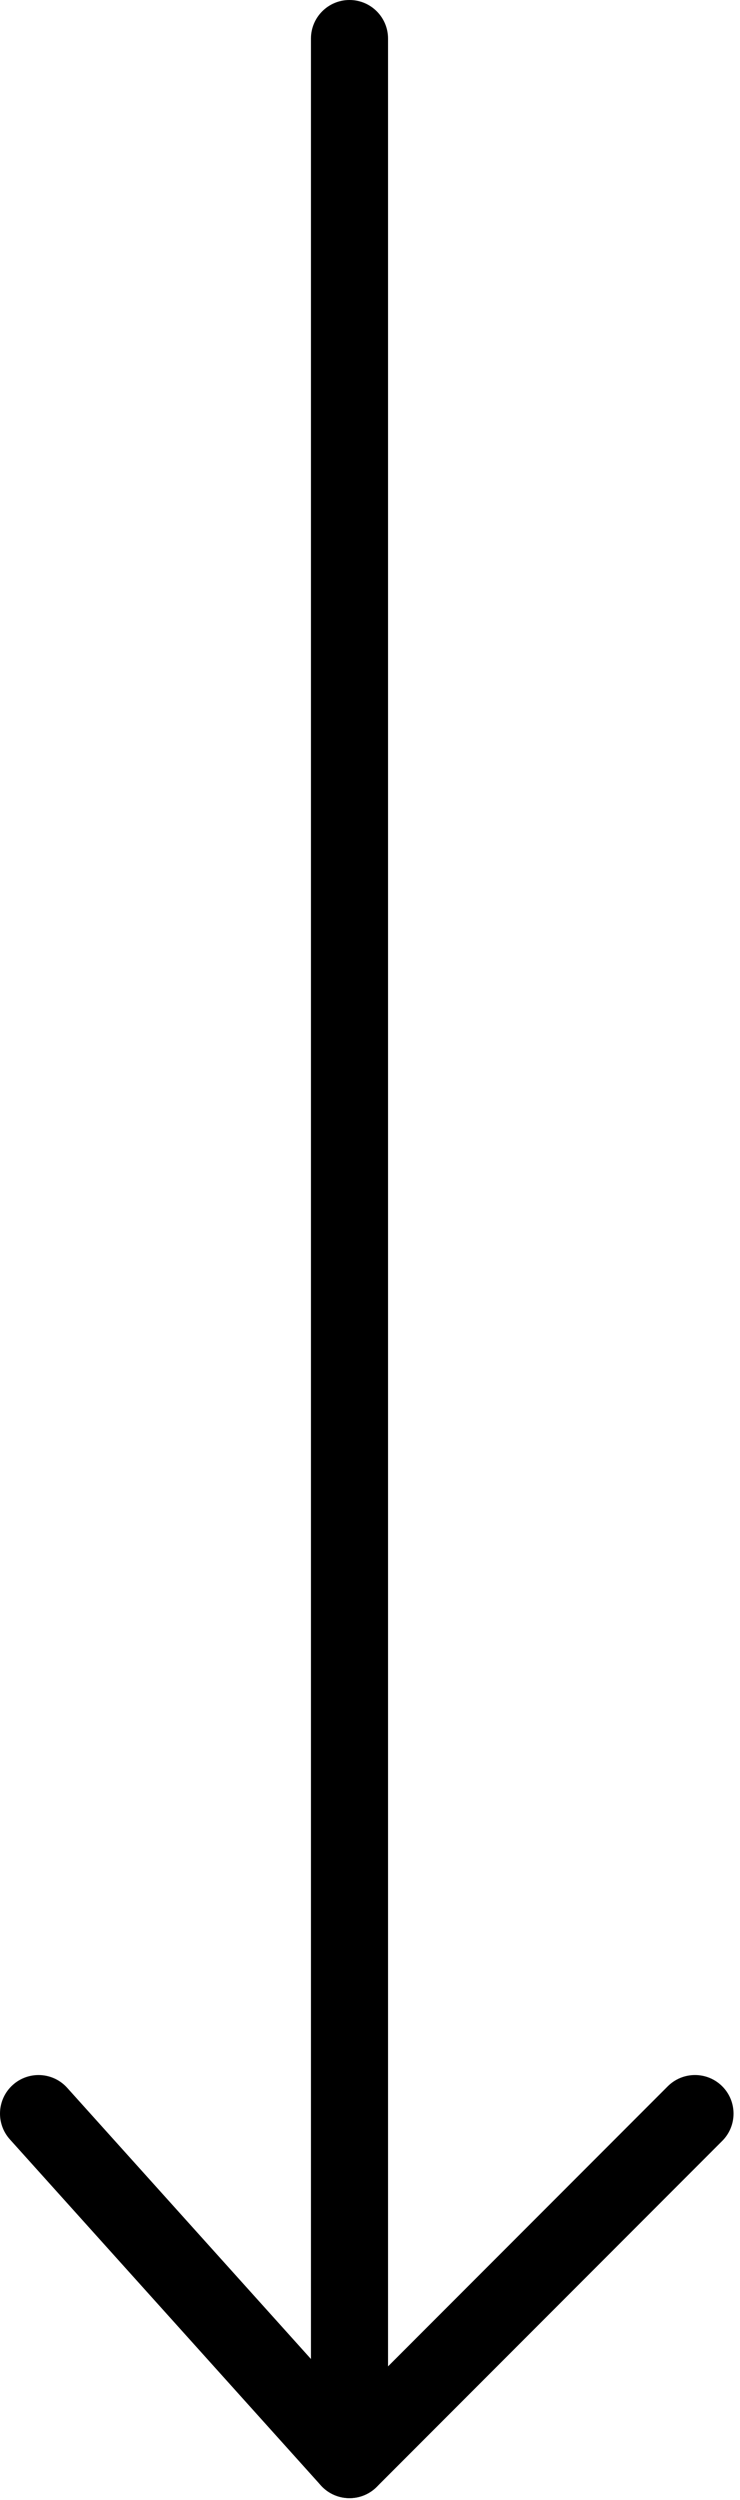 <svg width="48" height="162" viewBox="0 0 48 162" fill="none" xmlns="http://www.w3.org/2000/svg">
<path d="M20.17 159.39V2.5C20.17 1.119 21.289 0 22.67 0C24.051 0 25.17 1.119 25.17 2.5V159.39C25.17 160.77 24.051 161.89 22.67 161.89C21.289 161.89 20.17 160.77 20.17 159.39Z" fill="black"/>
<path d="M43.312 135.202C44.288 134.226 45.871 134.225 46.848 135.201C47.824 136.177 47.825 137.761 46.849 138.738L24.438 161.158C23.953 161.643 23.29 161.907 22.605 161.889C21.919 161.871 21.27 161.572 20.811 161.062L0.642 138.642C-0.282 137.615 -0.198 136.035 0.828 135.112C1.855 134.188 3.435 134.272 4.358 135.298L22.765 155.757L43.312 135.202Z" fill="black"/>
</svg>
